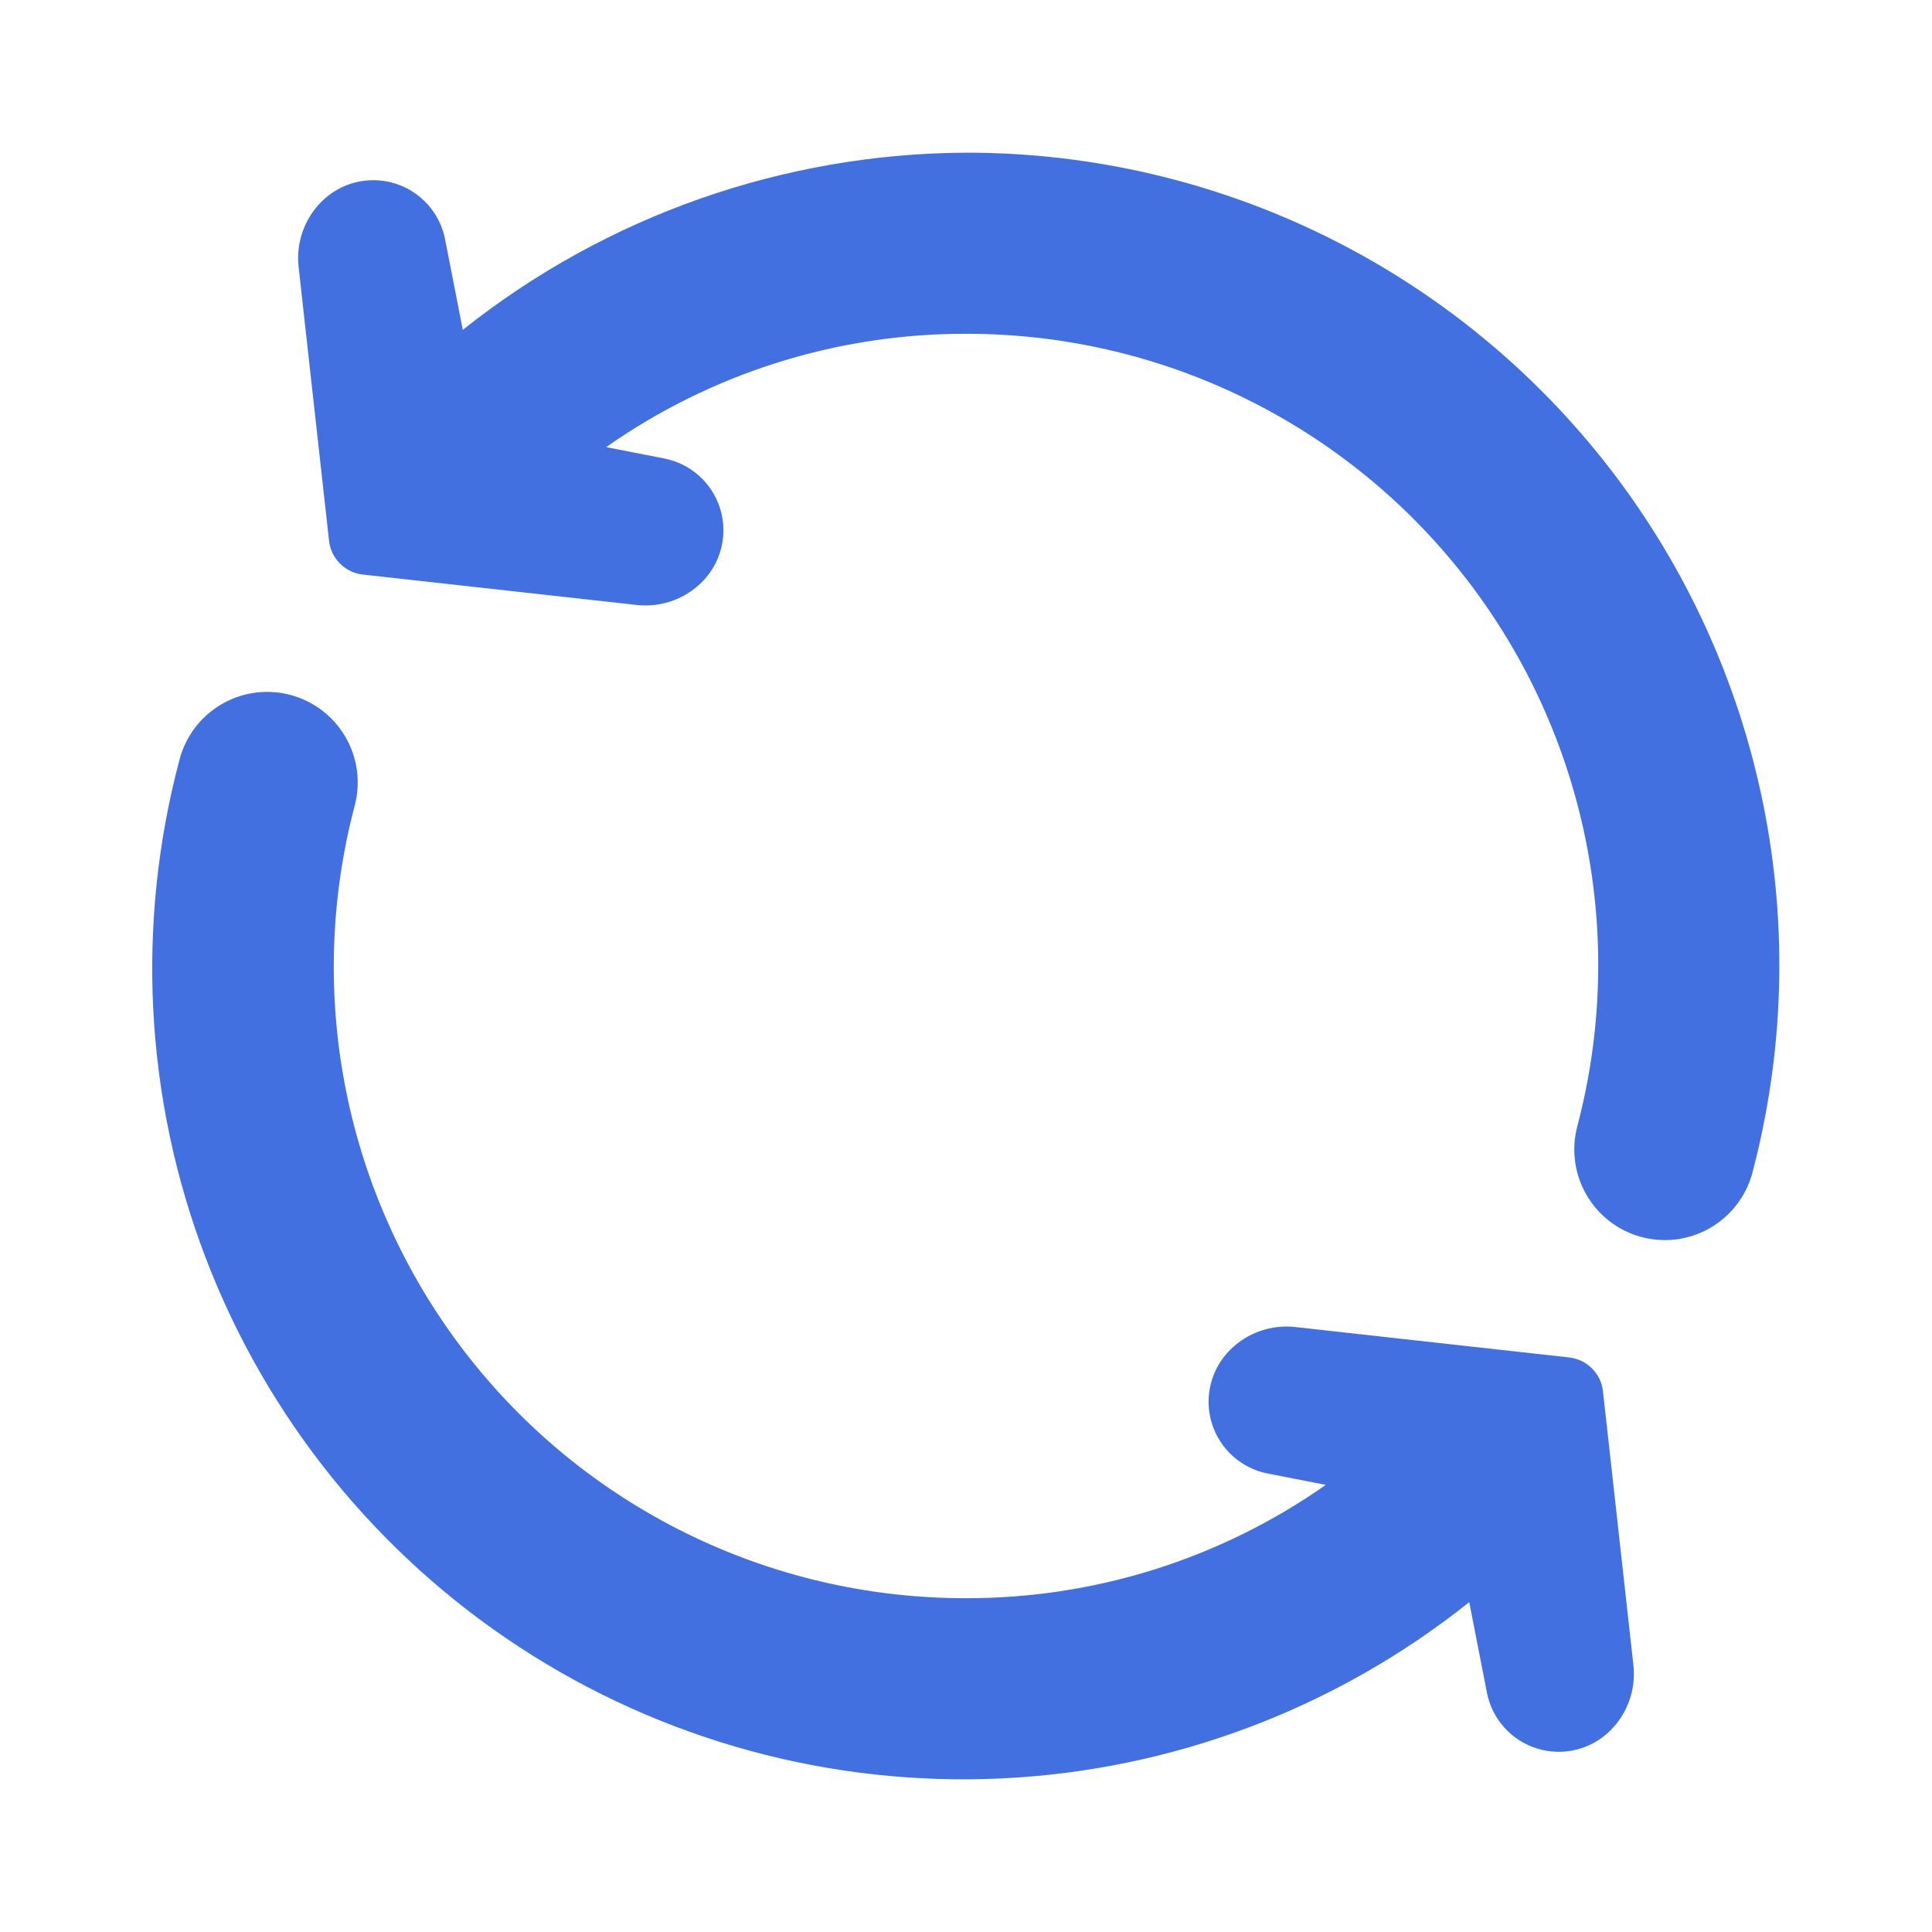 <?xml version="1.0" encoding="UTF-8"?> <svg xmlns="http://www.w3.org/2000/svg" width="200" height="200" viewBox="0 0 200 200" fill="none"> <path d="M162.446 140.524L134.09 137.374C132.859 137.237 131.613 137.378 130.445 137.788C129.276 138.198 128.215 138.865 127.34 139.741L127.33 139.75C126.357 140.723 125.668 141.943 125.336 143.278C125.004 144.613 125.042 146.014 125.446 147.329C125.85 148.645 126.605 149.825 127.629 150.744C128.653 151.663 129.909 152.285 131.26 152.544L137.247 153.714C126.301 161.4 113.239 165.499 99.864 165.446C89.863 165.439 79.996 163.137 71.025 158.717C62.053 154.298 54.216 147.878 48.116 139.952C42.016 132.026 37.816 122.806 35.841 113.002C33.865 103.198 34.166 93.072 36.719 83.402C37.356 80.998 37.013 78.44 35.763 76.29C34.514 74.14 32.462 72.575 30.059 71.938C27.655 71.301 25.097 71.645 22.947 72.894C20.797 74.143 19.232 76.195 18.595 78.599C14.04 95.674 14.989 113.751 21.307 130.255C27.625 146.759 38.989 160.848 53.782 170.517C68.575 180.185 86.041 184.939 103.693 184.102C121.346 183.264 138.283 176.878 152.095 165.853L153.922 175.2C154.181 176.551 154.803 177.807 155.722 178.831C156.64 179.855 157.821 180.61 159.136 181.014C160.451 181.418 161.852 181.456 163.187 181.124C164.522 180.792 165.742 180.103 166.715 179.13L166.725 179.12C167.6 178.244 168.267 177.183 168.677 176.015C169.087 174.846 169.228 173.601 169.091 172.37L165.938 144.017C165.839 143.125 165.439 142.293 164.804 141.658C164.17 141.023 163.338 140.624 162.446 140.524V140.524Z" fill="#4270E0"></path> <path d="M100.135 15.805C81.158 15.868 62.758 22.331 47.909 34.147L46.081 24.8C45.822 23.449 45.2 22.194 44.282 21.169C43.363 20.145 42.183 19.39 40.868 18.986C39.552 18.582 38.152 18.544 36.817 18.876C35.481 19.208 34.262 19.898 33.289 20.87L33.279 20.88C32.403 21.756 31.736 22.817 31.326 23.986C30.917 25.154 30.775 26.4 30.912 27.63L34.063 55.983C34.162 56.876 34.562 57.707 35.197 58.342C35.831 58.977 36.663 59.377 37.555 59.476L65.911 62.627C67.142 62.764 68.388 62.622 69.556 62.212C70.725 61.803 71.786 61.135 72.661 60.26L72.671 60.25C73.644 59.277 74.333 58.058 74.665 56.722C74.997 55.387 74.959 53.986 74.555 52.671C74.151 51.356 73.396 50.175 72.372 49.257C71.347 48.338 70.092 47.716 68.741 47.457L62.75 46.287C73.696 38.6 86.758 34.501 100.133 34.555C110.135 34.561 120.002 36.862 128.974 41.282C137.946 45.701 145.784 52.121 151.884 60.047C157.984 67.973 162.184 77.193 164.16 86.997C166.136 96.801 165.835 106.929 163.281 116.598C162.646 119.002 162.991 121.56 164.241 123.71C165.491 125.86 167.543 127.425 169.946 128.062C170.731 128.269 171.54 128.374 172.351 128.375C174.419 128.373 176.428 127.688 178.066 126.426C179.704 125.164 180.879 123.397 181.409 121.398C184.696 108.953 185.083 95.919 182.539 83.3C179.996 70.682 174.591 58.815 166.739 48.615C158.888 38.414 148.8 30.151 137.253 24.463C125.706 18.775 113.007 15.813 100.135 15.805V15.805Z" fill="#4270E0"></path> </svg> 